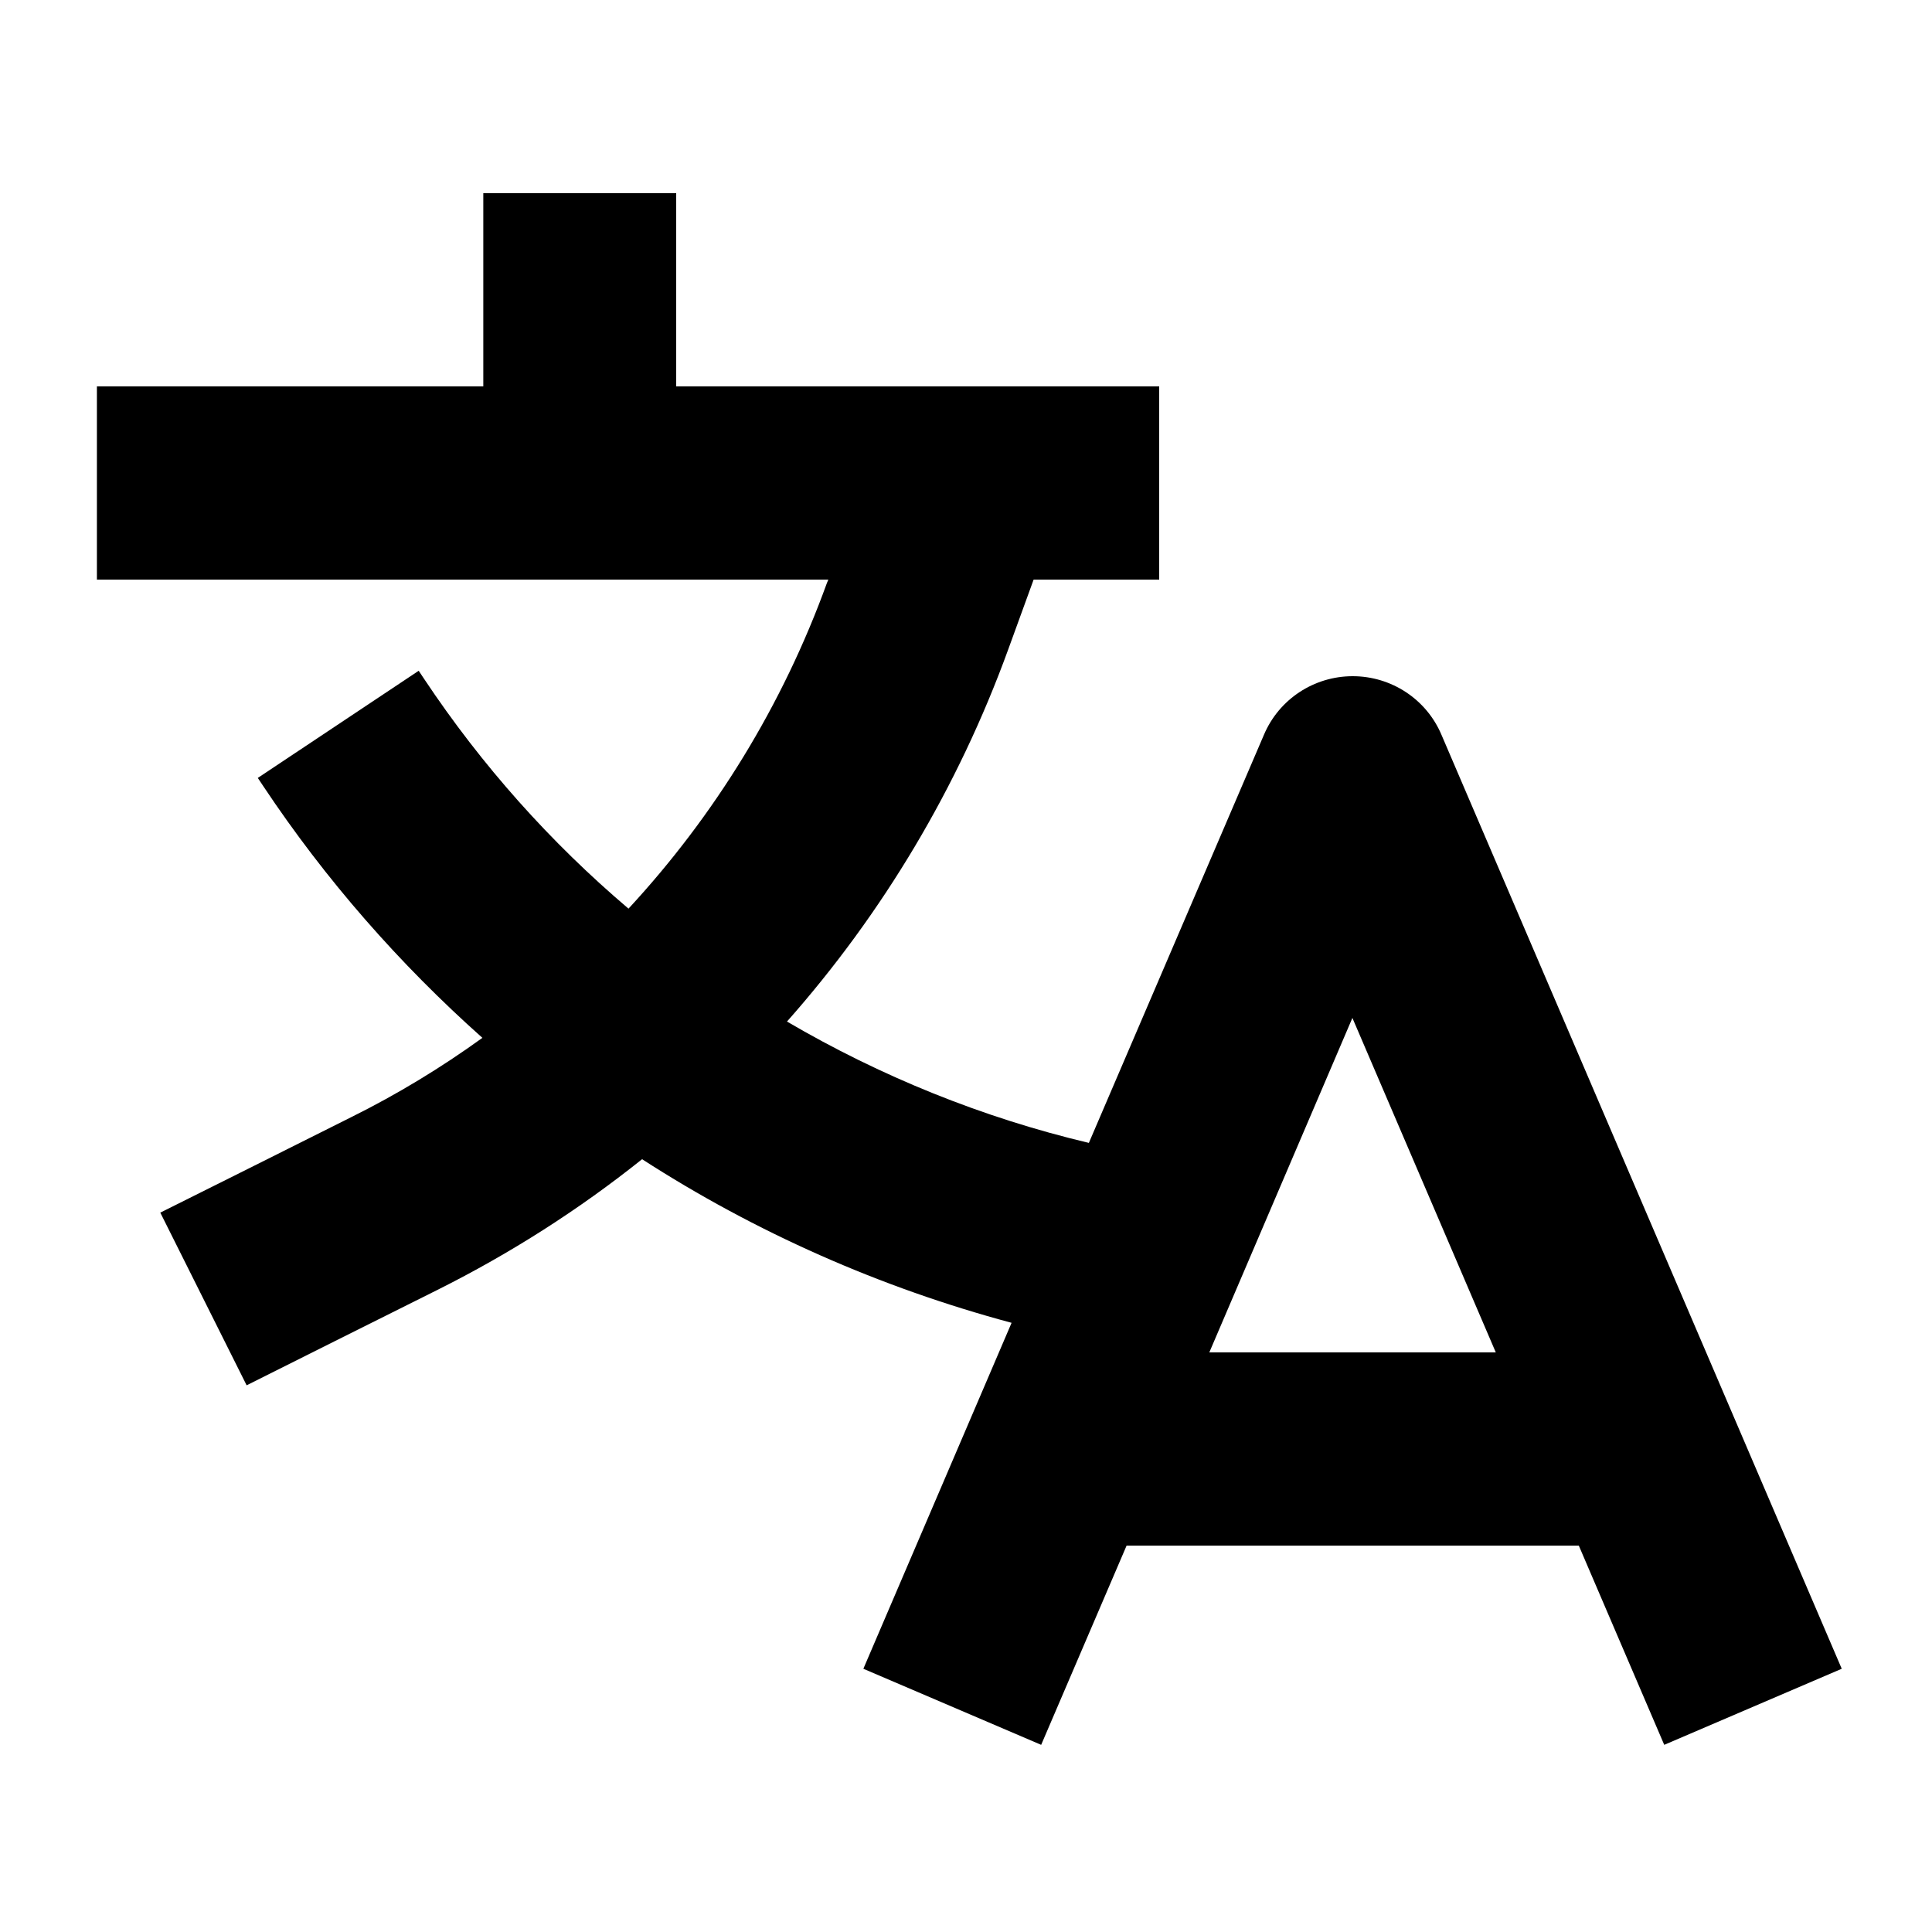 <svg xmlns="http://www.w3.org/2000/svg" viewBox="0 0 640 640"><!--! Font Awesome Pro 7.1.0 by @fontawesome - https://fontawesome.com License - https://fontawesome.com/license (Commercial License) Copyright 2025 Fonticons, Inc. --><path fill="currentColor" d="M224 64L224 128L384 128L384 192L342.4 192L334 215.1C317.4 260.8 292.4 302.6 260.7 338.4C291.6 356.5 325.3 370.2 360.7 378.6L418.7 243.4C423.7 231.6 435.3 224 448.1 224C460.9 224 472.5 231.6 477.5 243.4L597.5 523.4L610.1 552.8L551.3 578C543.4 559.6 534 537.6 523 512L373.2 512C362.2 537.6 352.8 559.6 344.9 578L286 552.8C290.4 542.5 306.8 504.3 335.1 438.2C291.5 426.5 250.2 408.2 212.7 384C191.8 400.7 169.1 415.2 144.9 427.3C120.9 439.3 99.8 449.8 81.7 458.9L53.1 401.7C71.2 392.7 92.3 382.1 116.3 370.1C131.6 362.5 146.1 353.7 159.8 343.8C132.4 319.4 107.9 291.5 87.2 260.4L85.4 257.7L138.7 222.2L140.5 224.9C159.6 253.6 182.4 279.1 208.2 301C236.8 270.1 259.3 233.5 273.9 193.2L274.4 192L32.1 192L32.1 128L160.1 128L160.1 64L224.1 64zM448 337.2L400.6 448L495.5 448L448 337.2z"/></svg>